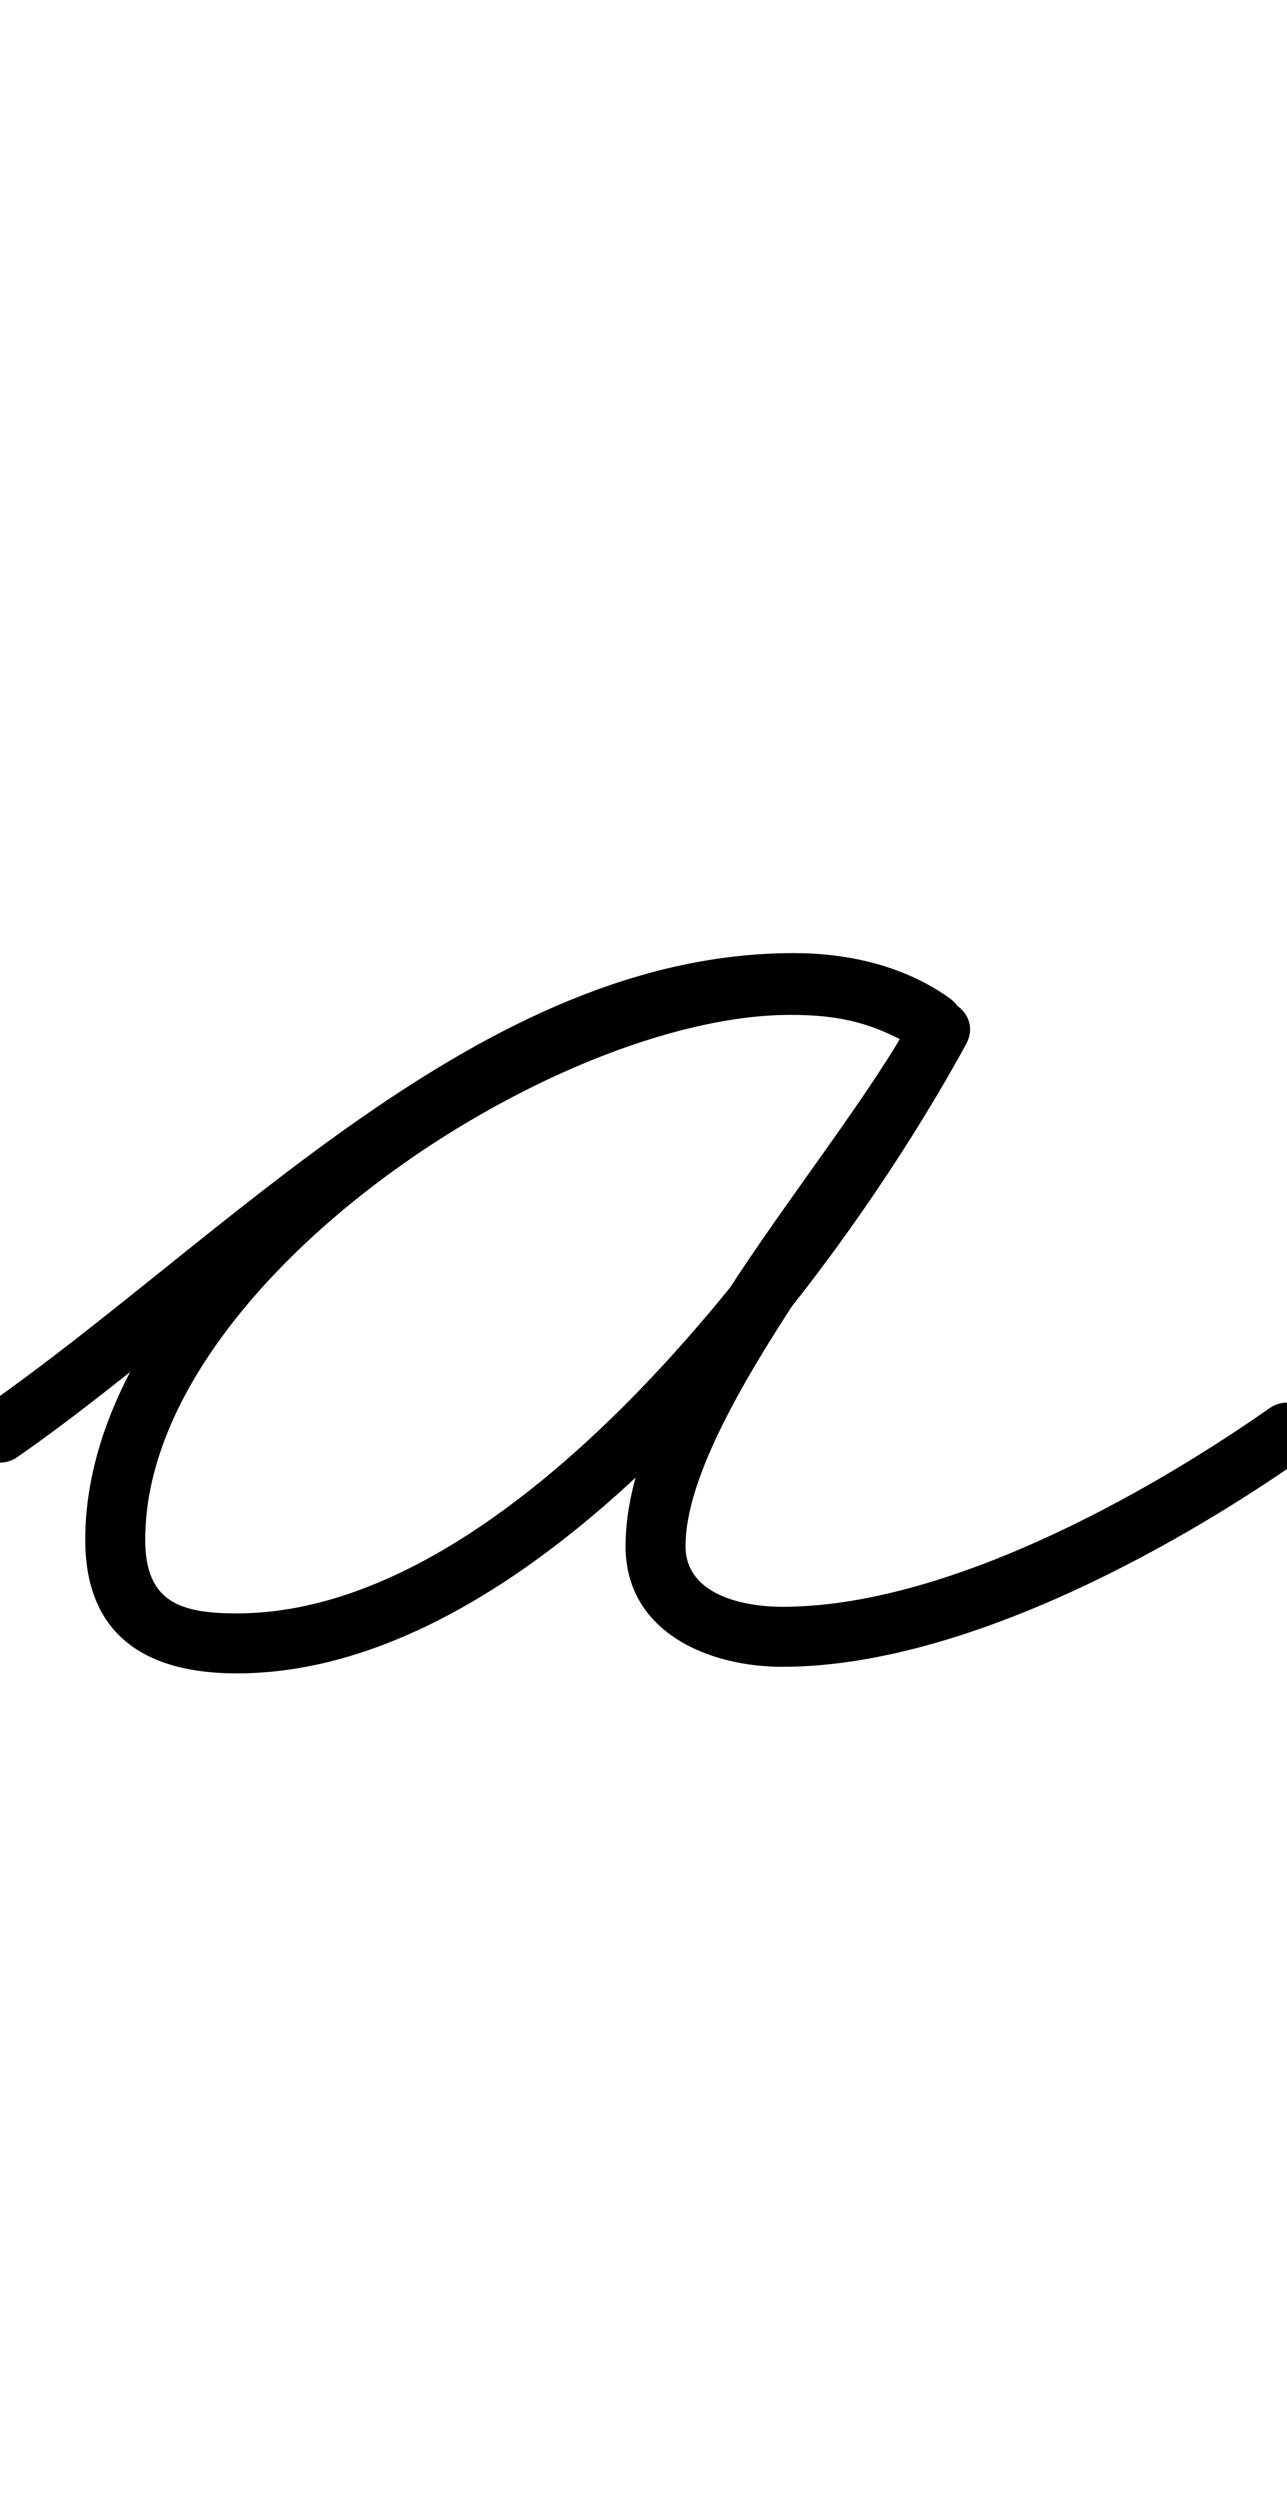 <?xml version="1.0" encoding="UTF-8"?>
<svg xmlns="http://www.w3.org/2000/svg" xmlns:inkscape="http://www.inkscape.org/namespaces/inkscape" xmlns:sodipodi="http://sodipodi.sourceforge.net/DTD/sodipodi-0.dtd" xmlns:svg="http://www.w3.org/2000/svg" version="1.1" viewBox="0 -350 515 1000">
    <sodipodi:namedview pagecolor="#ffffff" bordercolor="#666666" borderopacity="1.0" showgrid="true">
        <inkscape:grid id="grid№1" type="xygrid" dotted="false" enabled="true" visible="true" empspacing="10" />
        <sodipodi:guide id="baseline" position="0.00,350.00" orientation="0.00,1.00" />
    </sodipodi:namedview>
    <g id="glyph">
        <path d="M 6.847 232.855C 6.847 232.855 6.847 232.855 6.847 232.855C 98.788 168.979 200.013 55.212 317.615 55.212C 334.517 55.212 352.063 58.792 366.025 68.765C 372.226 73.194 378.771 70.068 382.117 64.88C 385.463 59.691 385.611 52.44 379.018 48.618C 358.092 36.488 341.135 31.921 316.292 31.921C 208.102 31.921 34.111 149.587 34.111 265.825C 34.111 304.532 58.957 319.313 94.74 319.313C 215.844 319.313 334.209 163.342 386.526 67.762C 390.366 60.746 387.026 54.357 381.764 51.475C 376.503 48.593 369.32 49.219 365.477 56.233C 332.341 116.697 250.317 201.526 250.317 268.394C 250.317 302.739 283.386 316.673 313.046 316.673C 382.7 316.673 466.083 271.901 521.883 232.83C 527.312 229.029 528.631 221.546 524.83 216.117C 521.029 210.688 513.546 209.369 508.117 213.17C 456.622 249.227 377.42 292.673 313.046 292.673C 297.622 292.673 274.317 287.97 274.317 268.394C 274.317 216.57 358.032 119.756 386.523 67.767C 390.367 60.753 387.025 54.363 381.762 51.48C 376.498 48.598 369.314 49.222 365.474 56.238C 318.078 142.827 205.12 295.313 94.74 295.313C 72.151 295.313 58.111 290.756 58.111 265.825C 58.111 163.391 221.813 55.921 316.292 55.921C 336.989 55.921 349.842 59.447 366.982 69.382C 373.575 73.204 379.924 70.382 383.074 65.497C 386.224 60.612 386.176 53.665 379.975 49.235C 361.9 36.324 339.569 31.212 317.615 31.212C 192.498 31.212 90.151 145.756 -6.847 213.145C -12.29 216.926 -13.636 224.404 -9.855 229.847C -6.074 235.29 1.404 236.636 6.847 232.855Z" />
    </g>
</svg>
